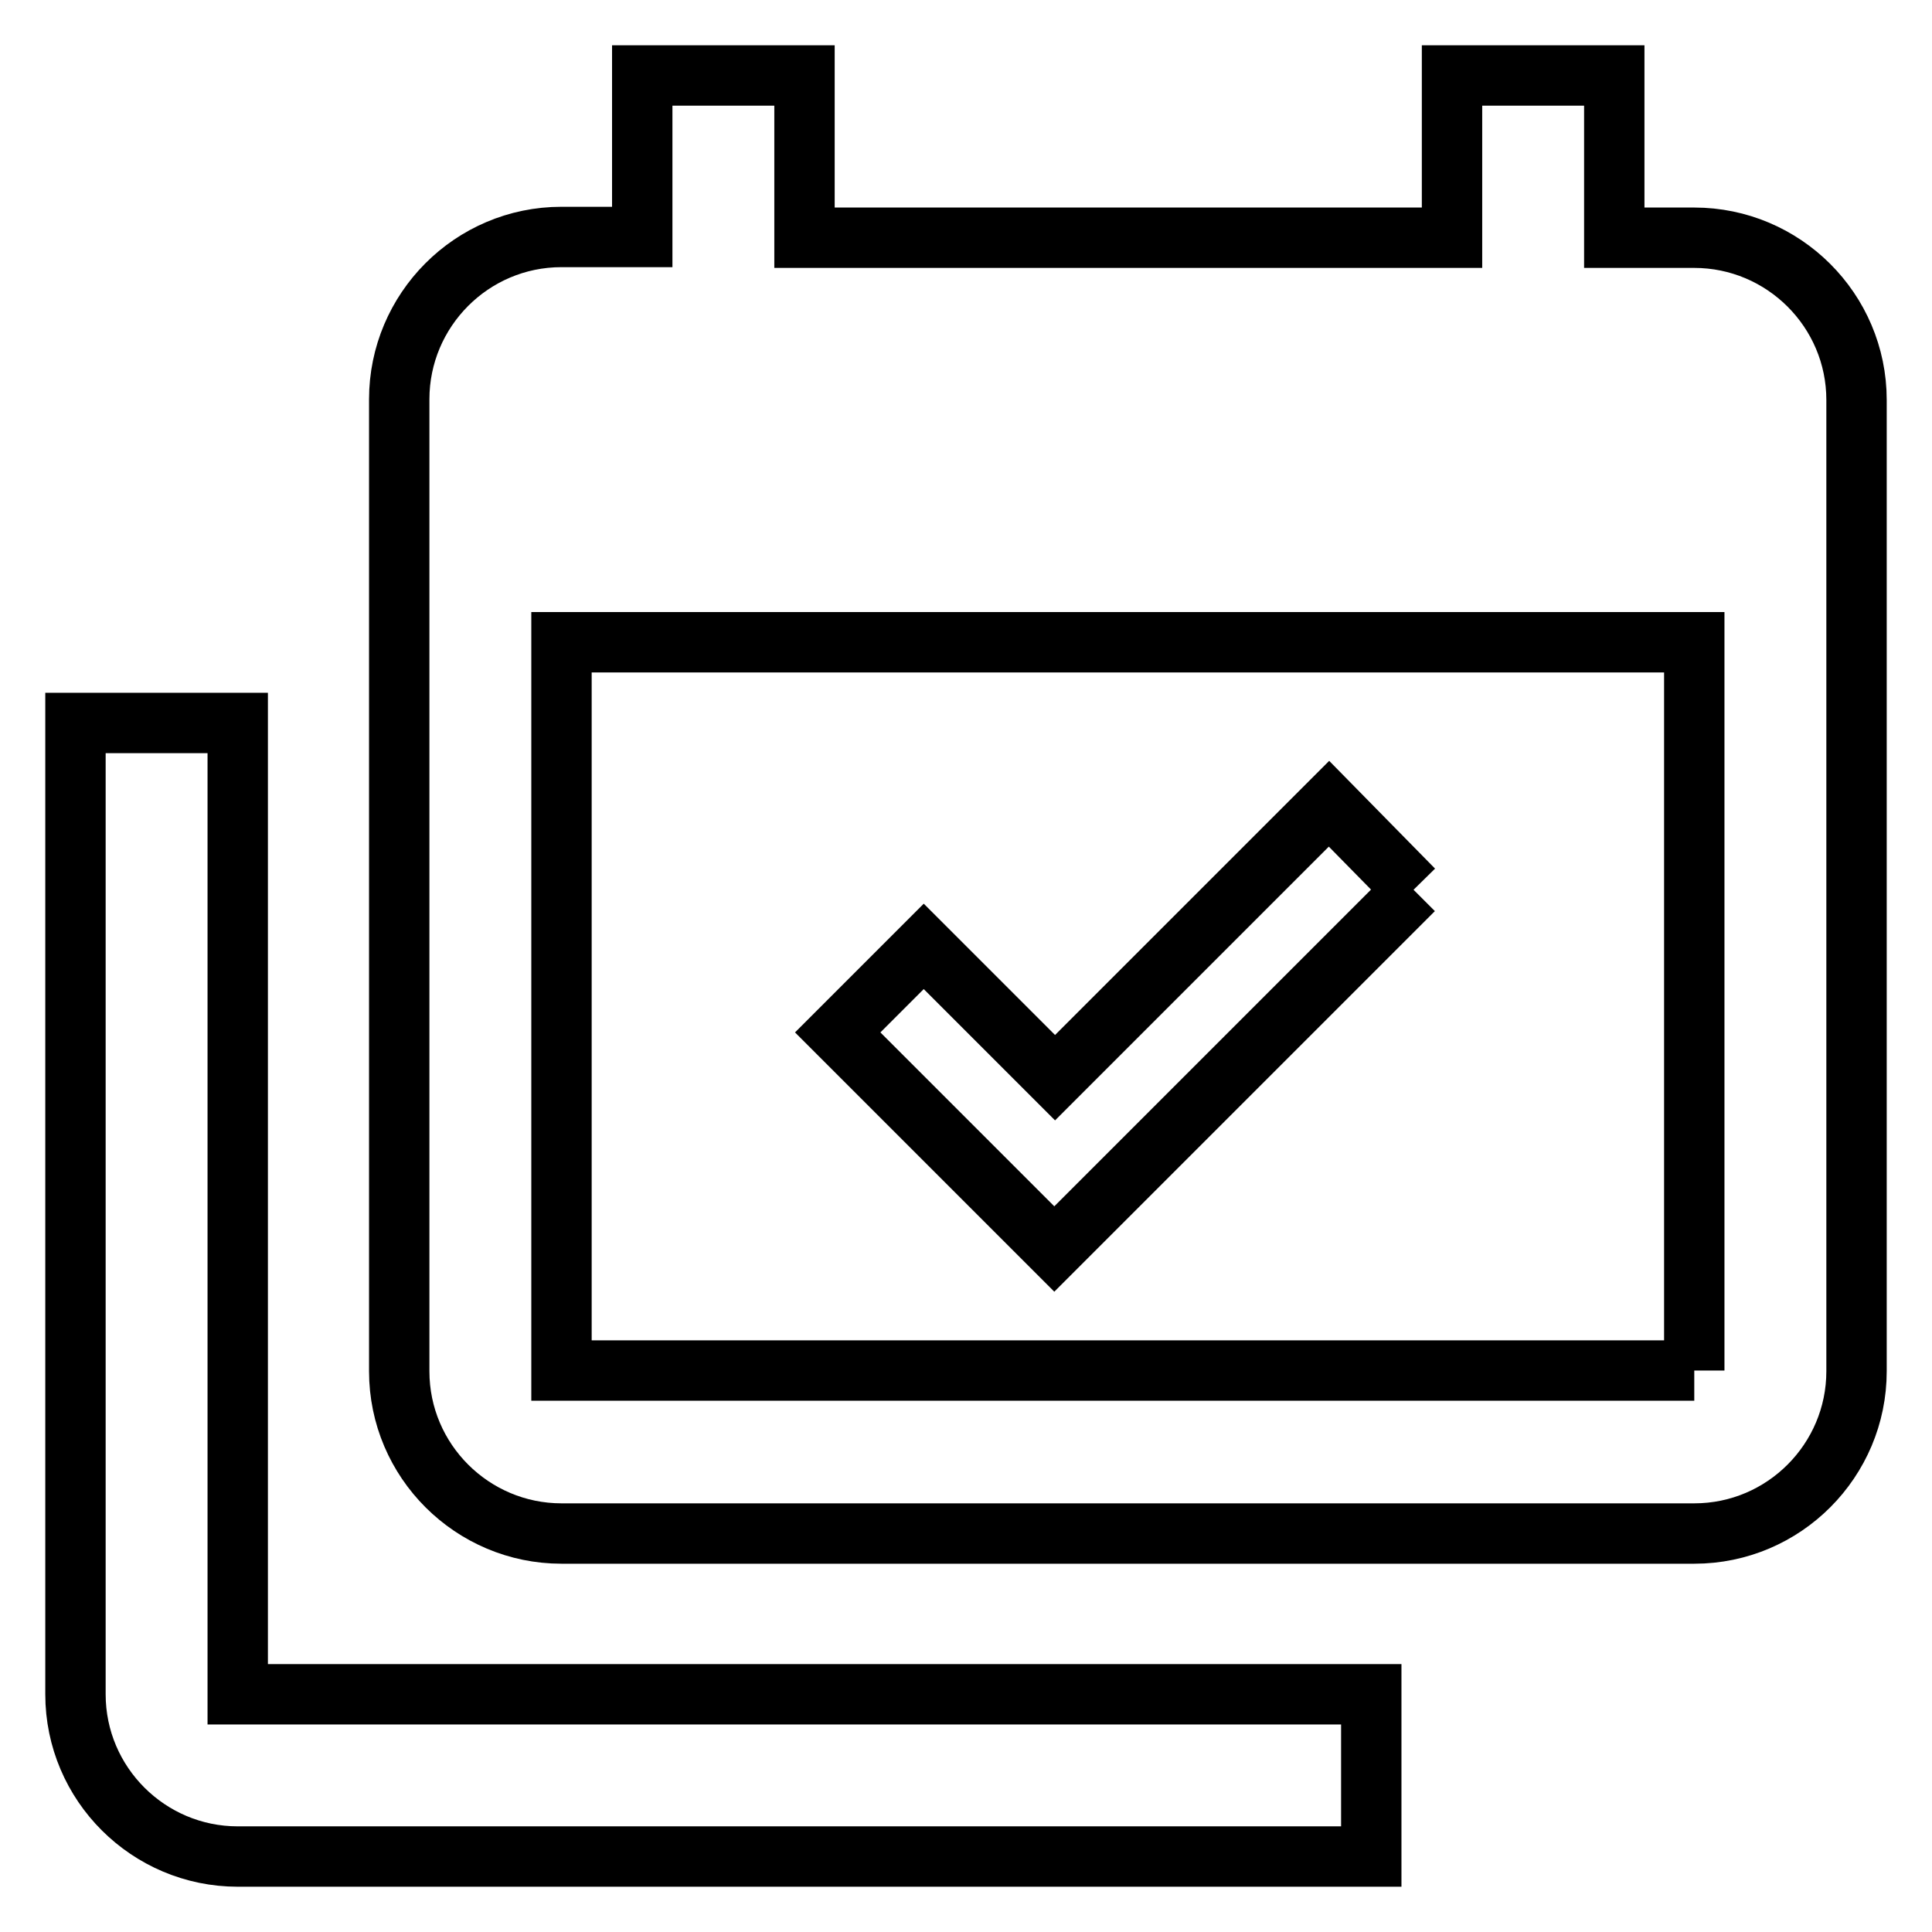 <?xml version="1.0" encoding="utf-8"?>
<!-- Svg Vector Icons : http://www.onlinewebfonts.com/icon -->
<!DOCTYPE svg PUBLIC "-//W3C//DTD SVG 1.1//EN" "http://www.w3.org/Graphics/SVG/1.1/DTD/svg11.dtd">
<svg version="1.1" xmlns="http://www.w3.org/2000/svg" xmlns:xlink="http://www.w3.org/1999/xlink" x="0px" y="0px" viewBox="0 0 256 256" enable-background="new 0 0 256 256" xml:space="preserve">
<g> <path stroke-width="8" fill-opacity="0" stroke="#000000"  d="M224.5,181.6V85.1H74.4v96.5H224.5 M224.5,31.5c11.8,0,21.5,9.6,21.5,21.5v128.7c0,11.8-9.6,21.5-21.5,21.5 H74.4c-11.8,0-21.5-9.6-21.5-21.5V52.9c0-11.8,9.6-21.5,21.5-21.5l0,0h10.7V10h21.5v21.5h85.8V10h21.5v21.5H224.5 M187.3,117.9 l-47.6,47.6l-28.7-28.7l11.4-11.4l17.4,17.4l36.3-36.3L187.3,117.9 M31.5,224.5h150.2V246H31.5c-11.8,0-21.5-9.6-21.5-21.5V95.8 h21.5V224.5z"/></g>
</svg>